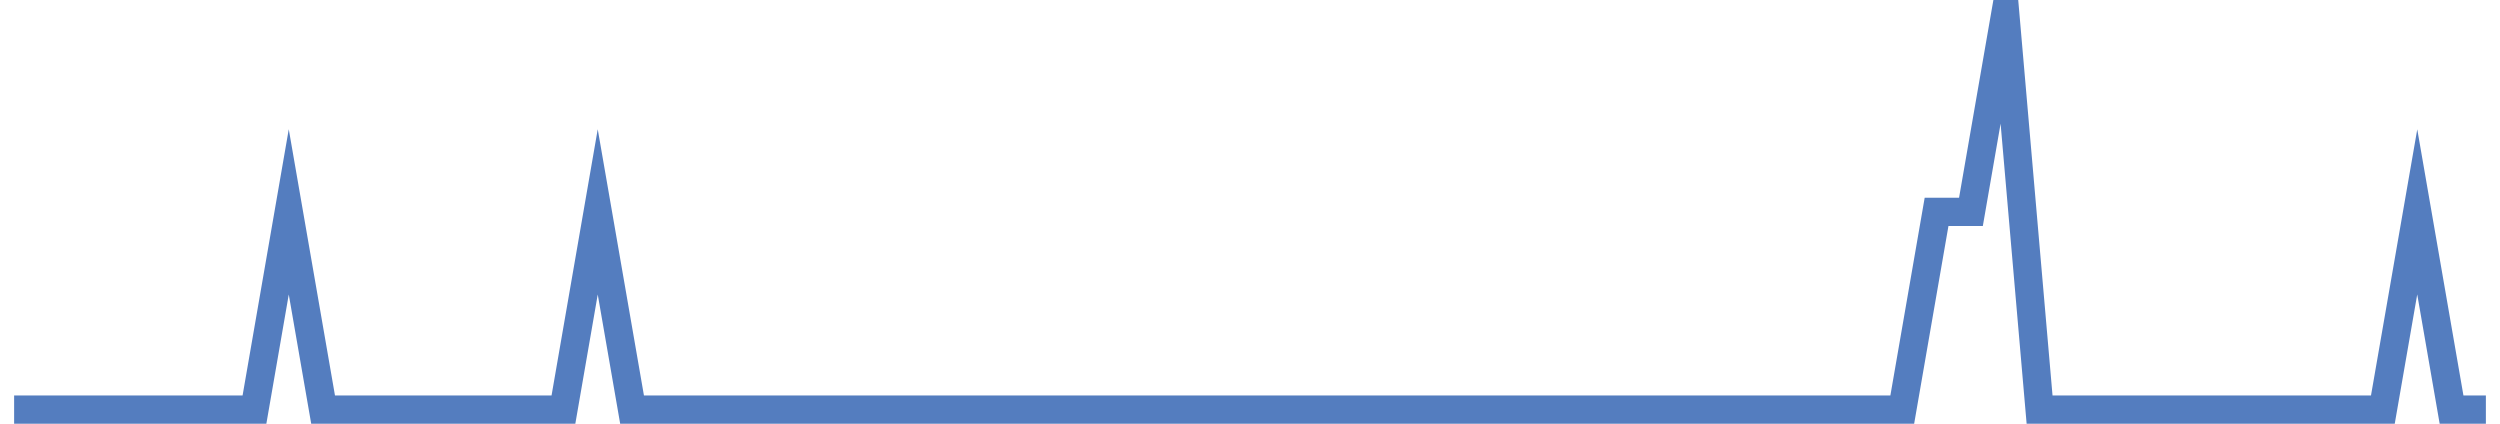 <?xml version="1.0" encoding="UTF-8"?>
<svg xmlns="http://www.w3.org/2000/svg" xmlns:xlink="http://www.w3.org/1999/xlink" width="177pt" height="30pt" viewBox="0 0 177 30" version="1.1">
<g id="surface14541946">
<path style="fill:none;stroke-width:2;stroke-linecap:butt;stroke-linejoin:miter;stroke:rgb(32.941%,49.02%,74.902%);stroke-opacity:1;stroke-miterlimit:10;" d="M 1 29 L 18.016 29 L 20.445 15 L 22.875 29 L 39.891 29 L 42.32 15 L 44.75 29 L 134.68 29 L 137.109 15 L 139.543 15 L 141.973 1 L 144.402 29 L 168.707 29 L 171.141 15 L 173.57 29 L 176 29 "/>
</g>
</svg>
